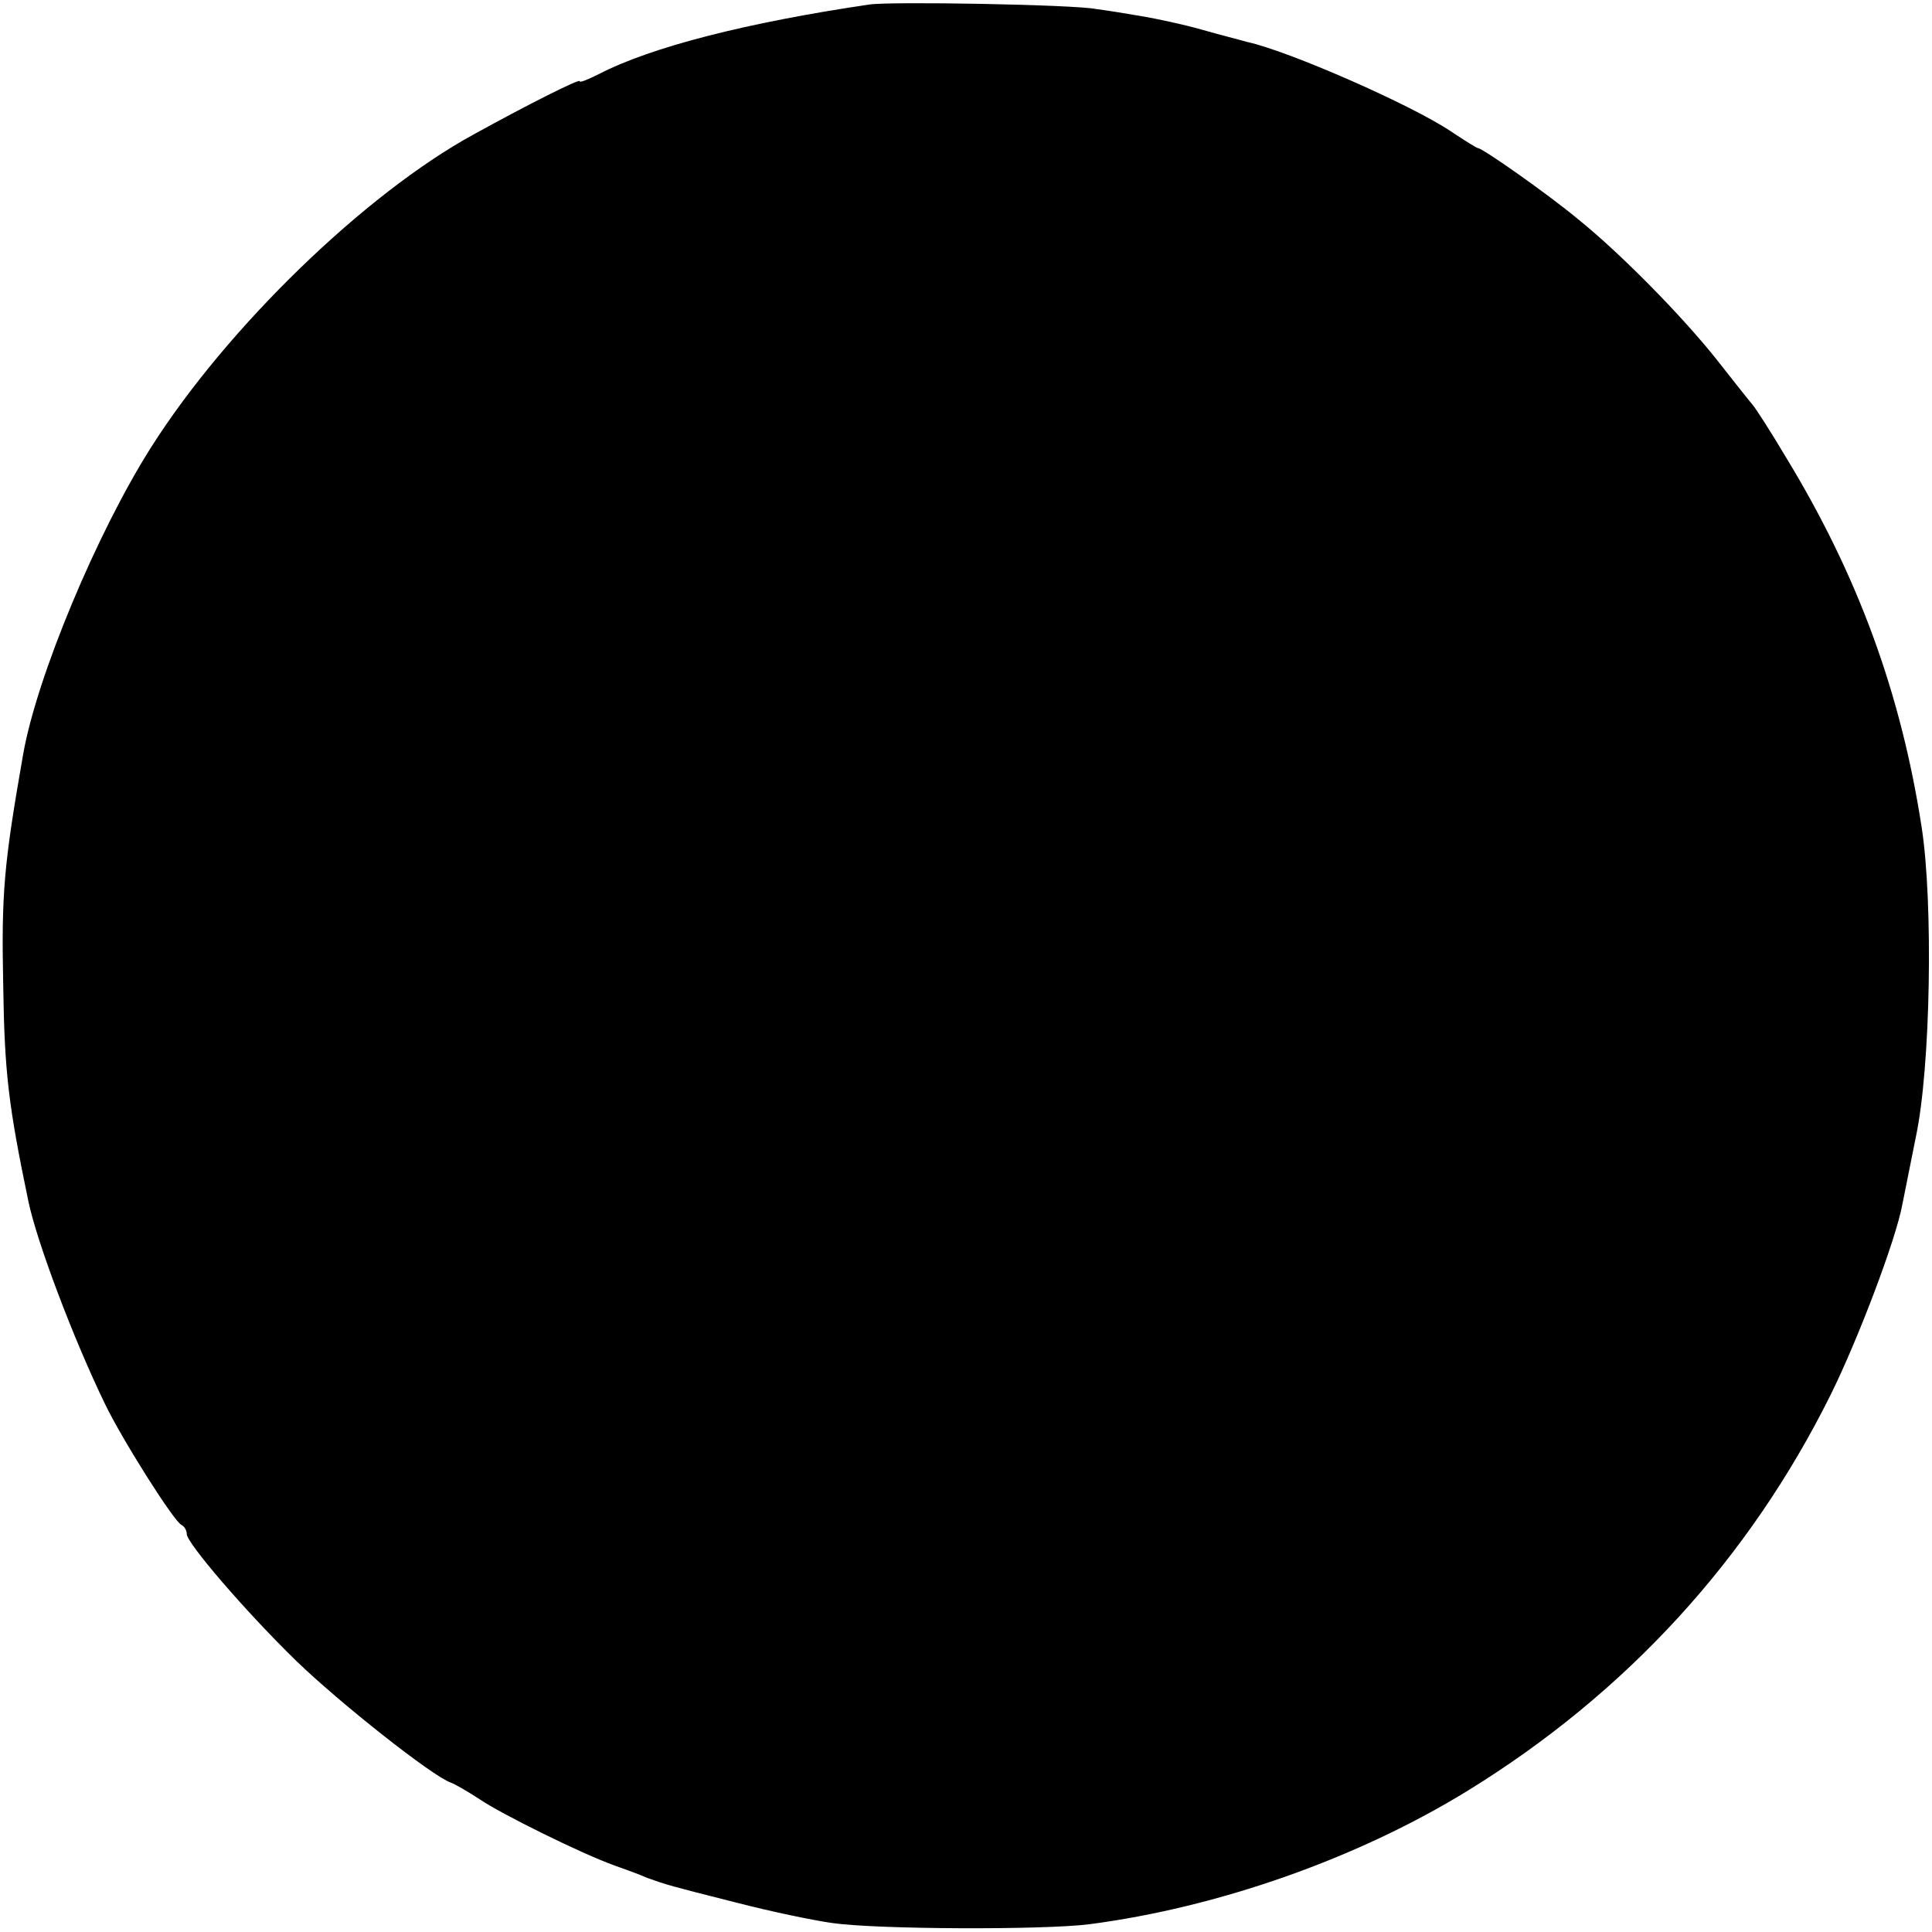 <?xml version="1.0" standalone="no"?>
<!DOCTYPE svg PUBLIC "-//W3C//DTD SVG 20010904//EN"
 "http://www.w3.org/TR/2001/REC-SVG-20010904/DTD/svg10.dtd">
<svg version="1.0" xmlns="http://www.w3.org/2000/svg"
 width="300pt" height="300pt" viewBox="0 0 300 300"
 preserveAspectRatio="xMidYMid meet">
<g transform="translate(0,300) scale(0.1,-0.1)"
fill="#000000" stroke="none">
<path d="M1350 2993 c-190 -28 -339 -66 -420 -108 -16 -8 -30 -14 -30 -11 0 4
-78 -35 -165 -83 -168 -92 -382 -299 -500 -485 -84 -132 -178 -357 -199 -477
-30 -171 -34 -216 -31 -359 2 -135 8 -186 39 -335 13 -63 70 -214 119 -315 27
-56 108 -184 119 -188 4 -2 8 -8 8 -14 0 -14 91 -120 170 -197 66 -64 211
-179 240 -189 8 -3 28 -15 45 -26 32 -22 159 -85 210 -103 17 -6 39 -14 50
-19 31 -11 34 -12 137 -38 54 -14 121 -28 150 -32 68 -10 327 -11 399 -2 200
26 417 102 589 208 245 151 436 359 563 615 42 85 101 240 111 295 3 14 12 61
21 105 23 108 27 363 9 480 -32 208 -99 392 -212 577 -22 37 -45 73 -51 80 -6
7 -32 40 -58 73 -53 66 -146 161 -213 215 -47 39 -148 110 -155 110 -2 0 -21
12 -42 26 -61 41 -252 125 -317 139 -10 3 -42 11 -70 19 -28 8 -70 17 -94 21
-23 4 -54 9 -70 11 -35 7 -320 12 -352 7z"/>
</g>
</svg>
